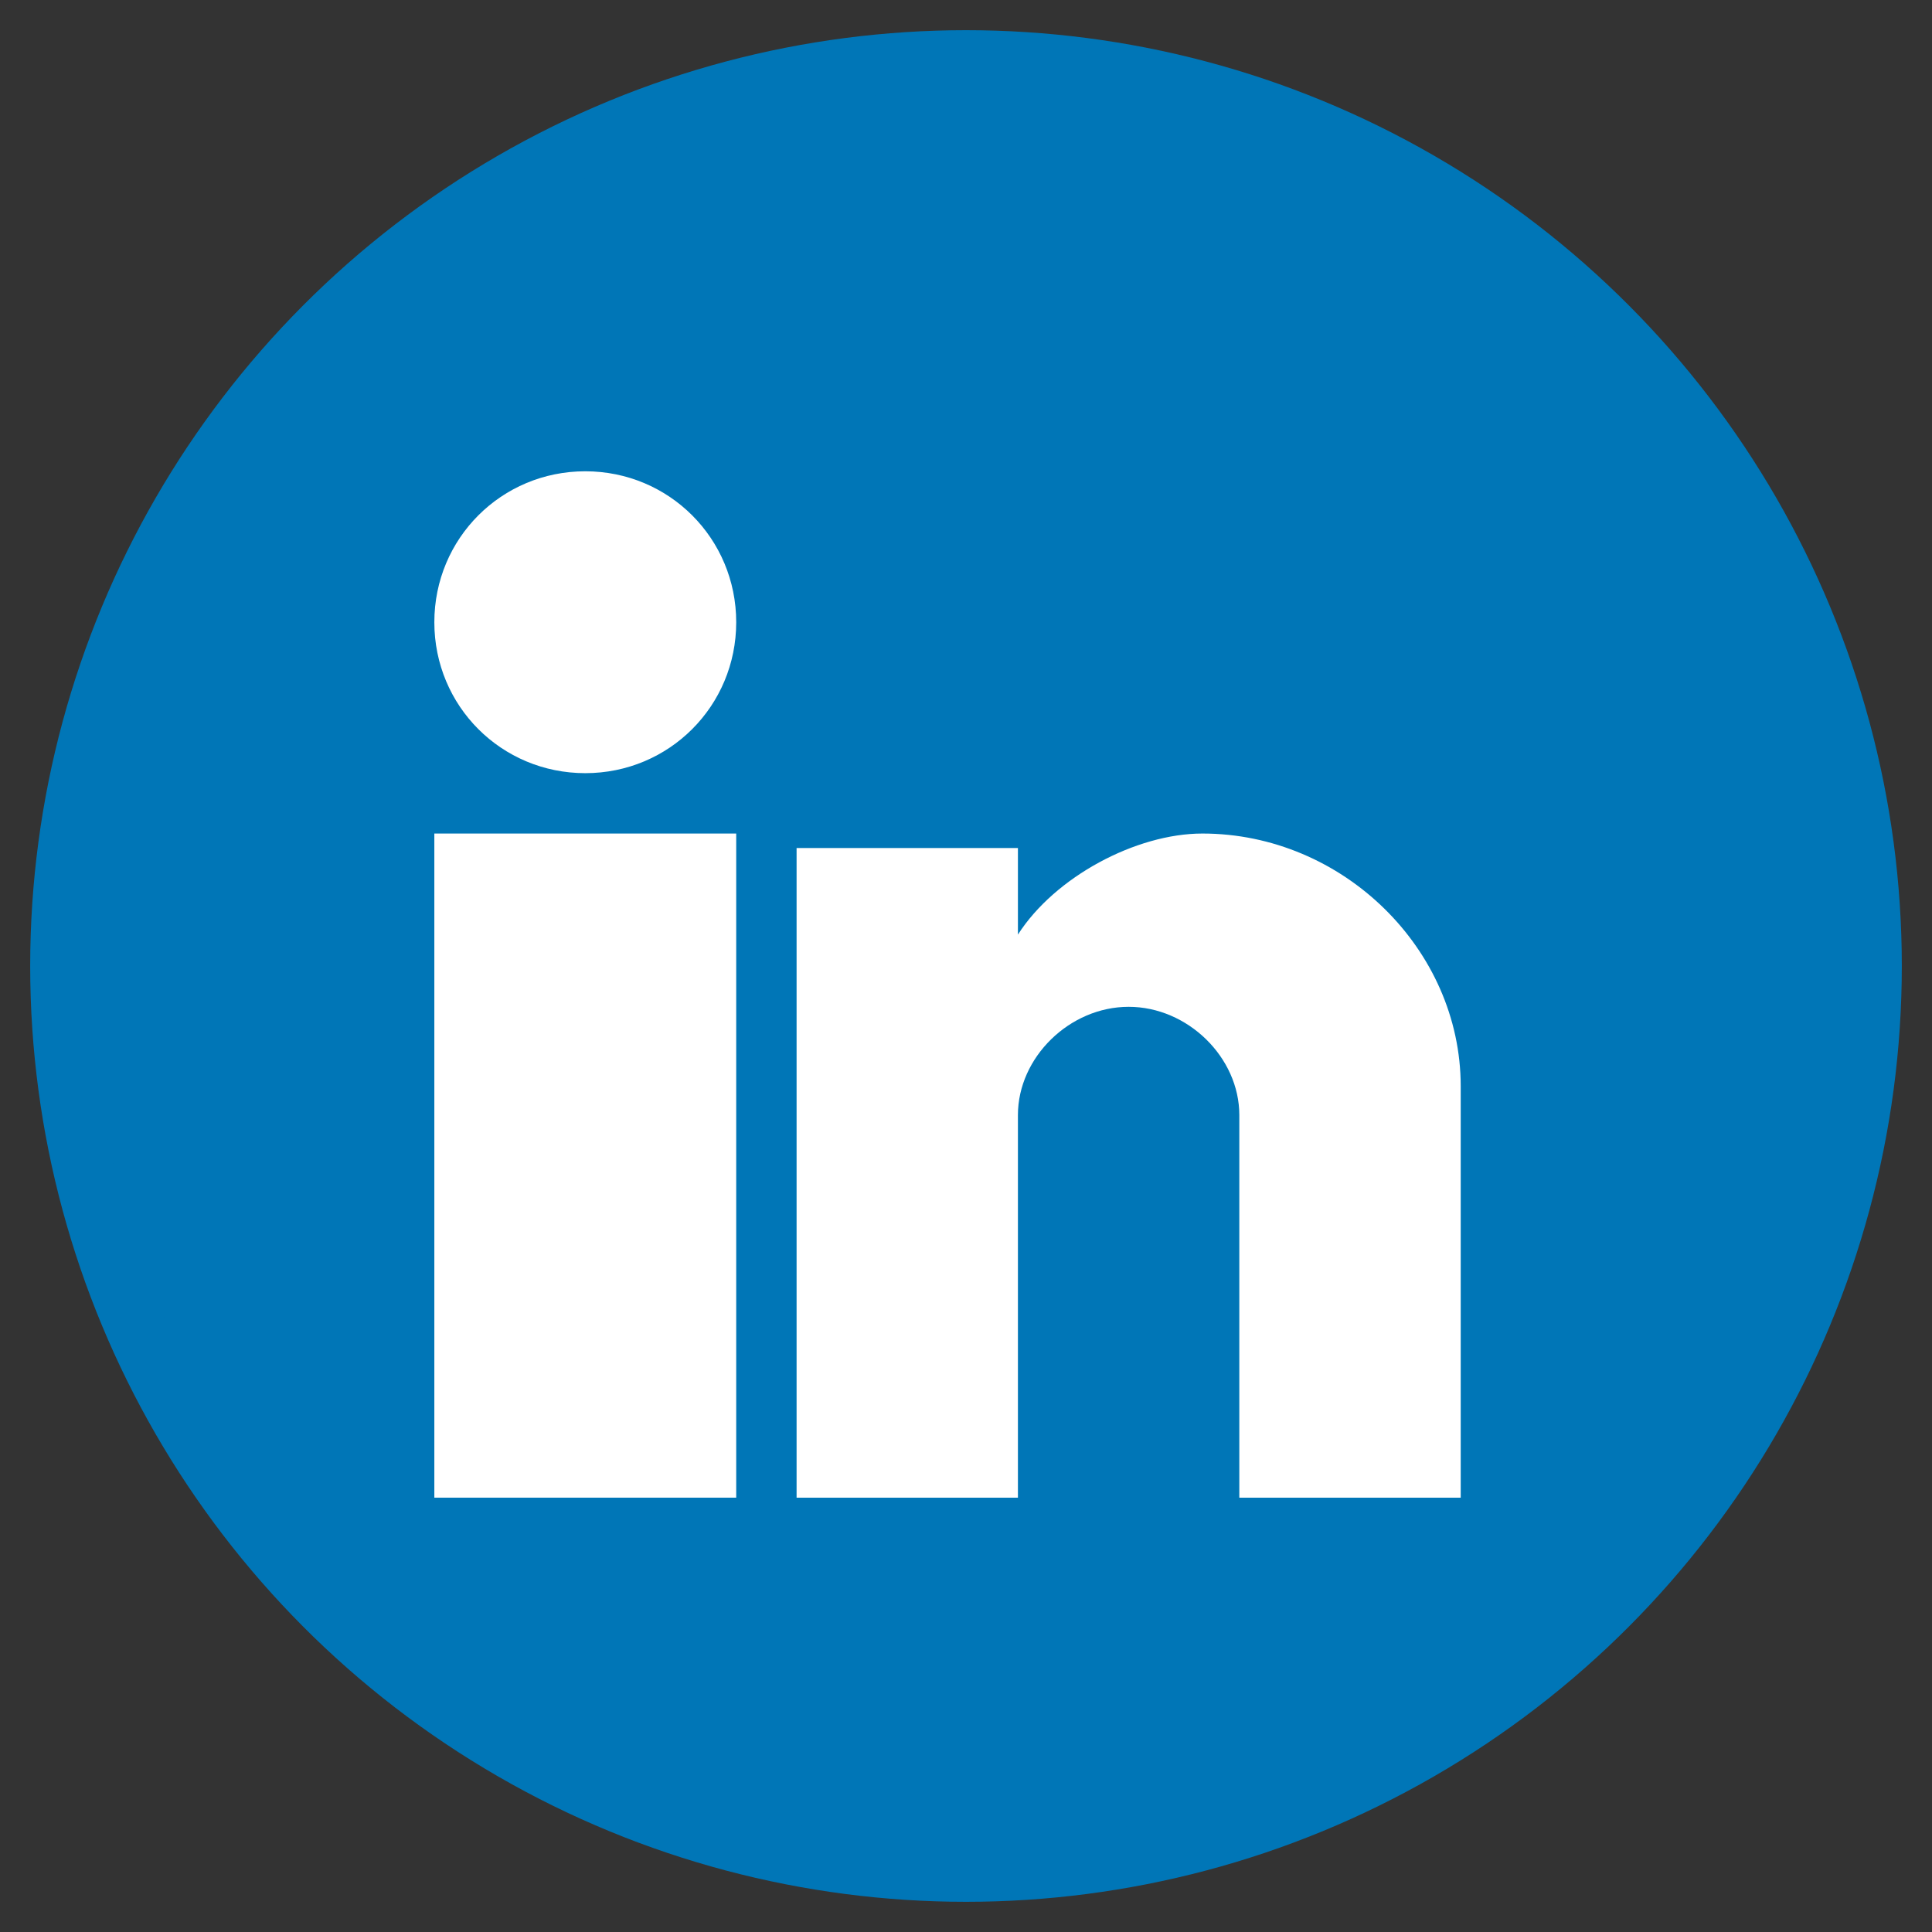 <?xml version="1.0" encoding="UTF-8"?>
<svg width="32px" height="32px" viewBox="0 0 32 32" version="1.1" xmlns="http://www.w3.org/2000/svg" xmlns:xlink="http://www.w3.org/1999/xlink">
    <rect x="0" y="0" width="32" height="32" fill="#333333" stroke="none"/>
    <!-- Generator: Sketch 53 (72520) - https://sketchapp.com -->
    <title>Group 3</title>
    <desc>Created with Sketch.</desc>
    <g id="05-Material-Icons" stroke="none" stroke-width="1" fill="none" fill-rule="evenodd">
        <g id="Group-4" transform="translate(-128, -173)">
            <g id="Group-3" transform="translate(129, 174)">
                <g id="Group-2" fill="#0076B7" stroke="#0076B7">
                    <circle id="Oval" cx="15" cy="15" r="15"></circle>
                </g>
                <g id="Group" transform="translate(6, 6)" fill="#FFFFFF">
                    <polygon id="Path" points="5.194 17.806 0.194 17.806 0.194 6.806 5.194 6.806"></polygon>
                    <path d="M2.694,5.806 C1.305,5.806 0.194,4.695 0.194,3.306 C0.194,1.918 1.305,0.806 2.694,0.806 C4.082,0.806 5.194,1.918 5.194,3.306 C5.194,4.695 4.082,5.806 2.694,5.806 L2.694,5.806 Z" id="Path"></path>
                    <path d="M17.194,17.806 L13.527,17.806 L13.527,11.469 C13.527,10.513 12.671,9.676 11.694,9.676 C10.716,9.676 9.86,10.513 9.86,11.469 L9.86,17.806 L6.194,17.806 L6.194,7.046 L9.86,7.046 L9.86,8.48 C10.471,7.524 11.816,6.806 12.916,6.806 C15.238,6.806 17.194,8.719 17.194,10.991 L17.194,17.806 L17.194,17.806 Z" id="Path"></path>
                </g>
            </g>
        </g>
    </g>
</svg>